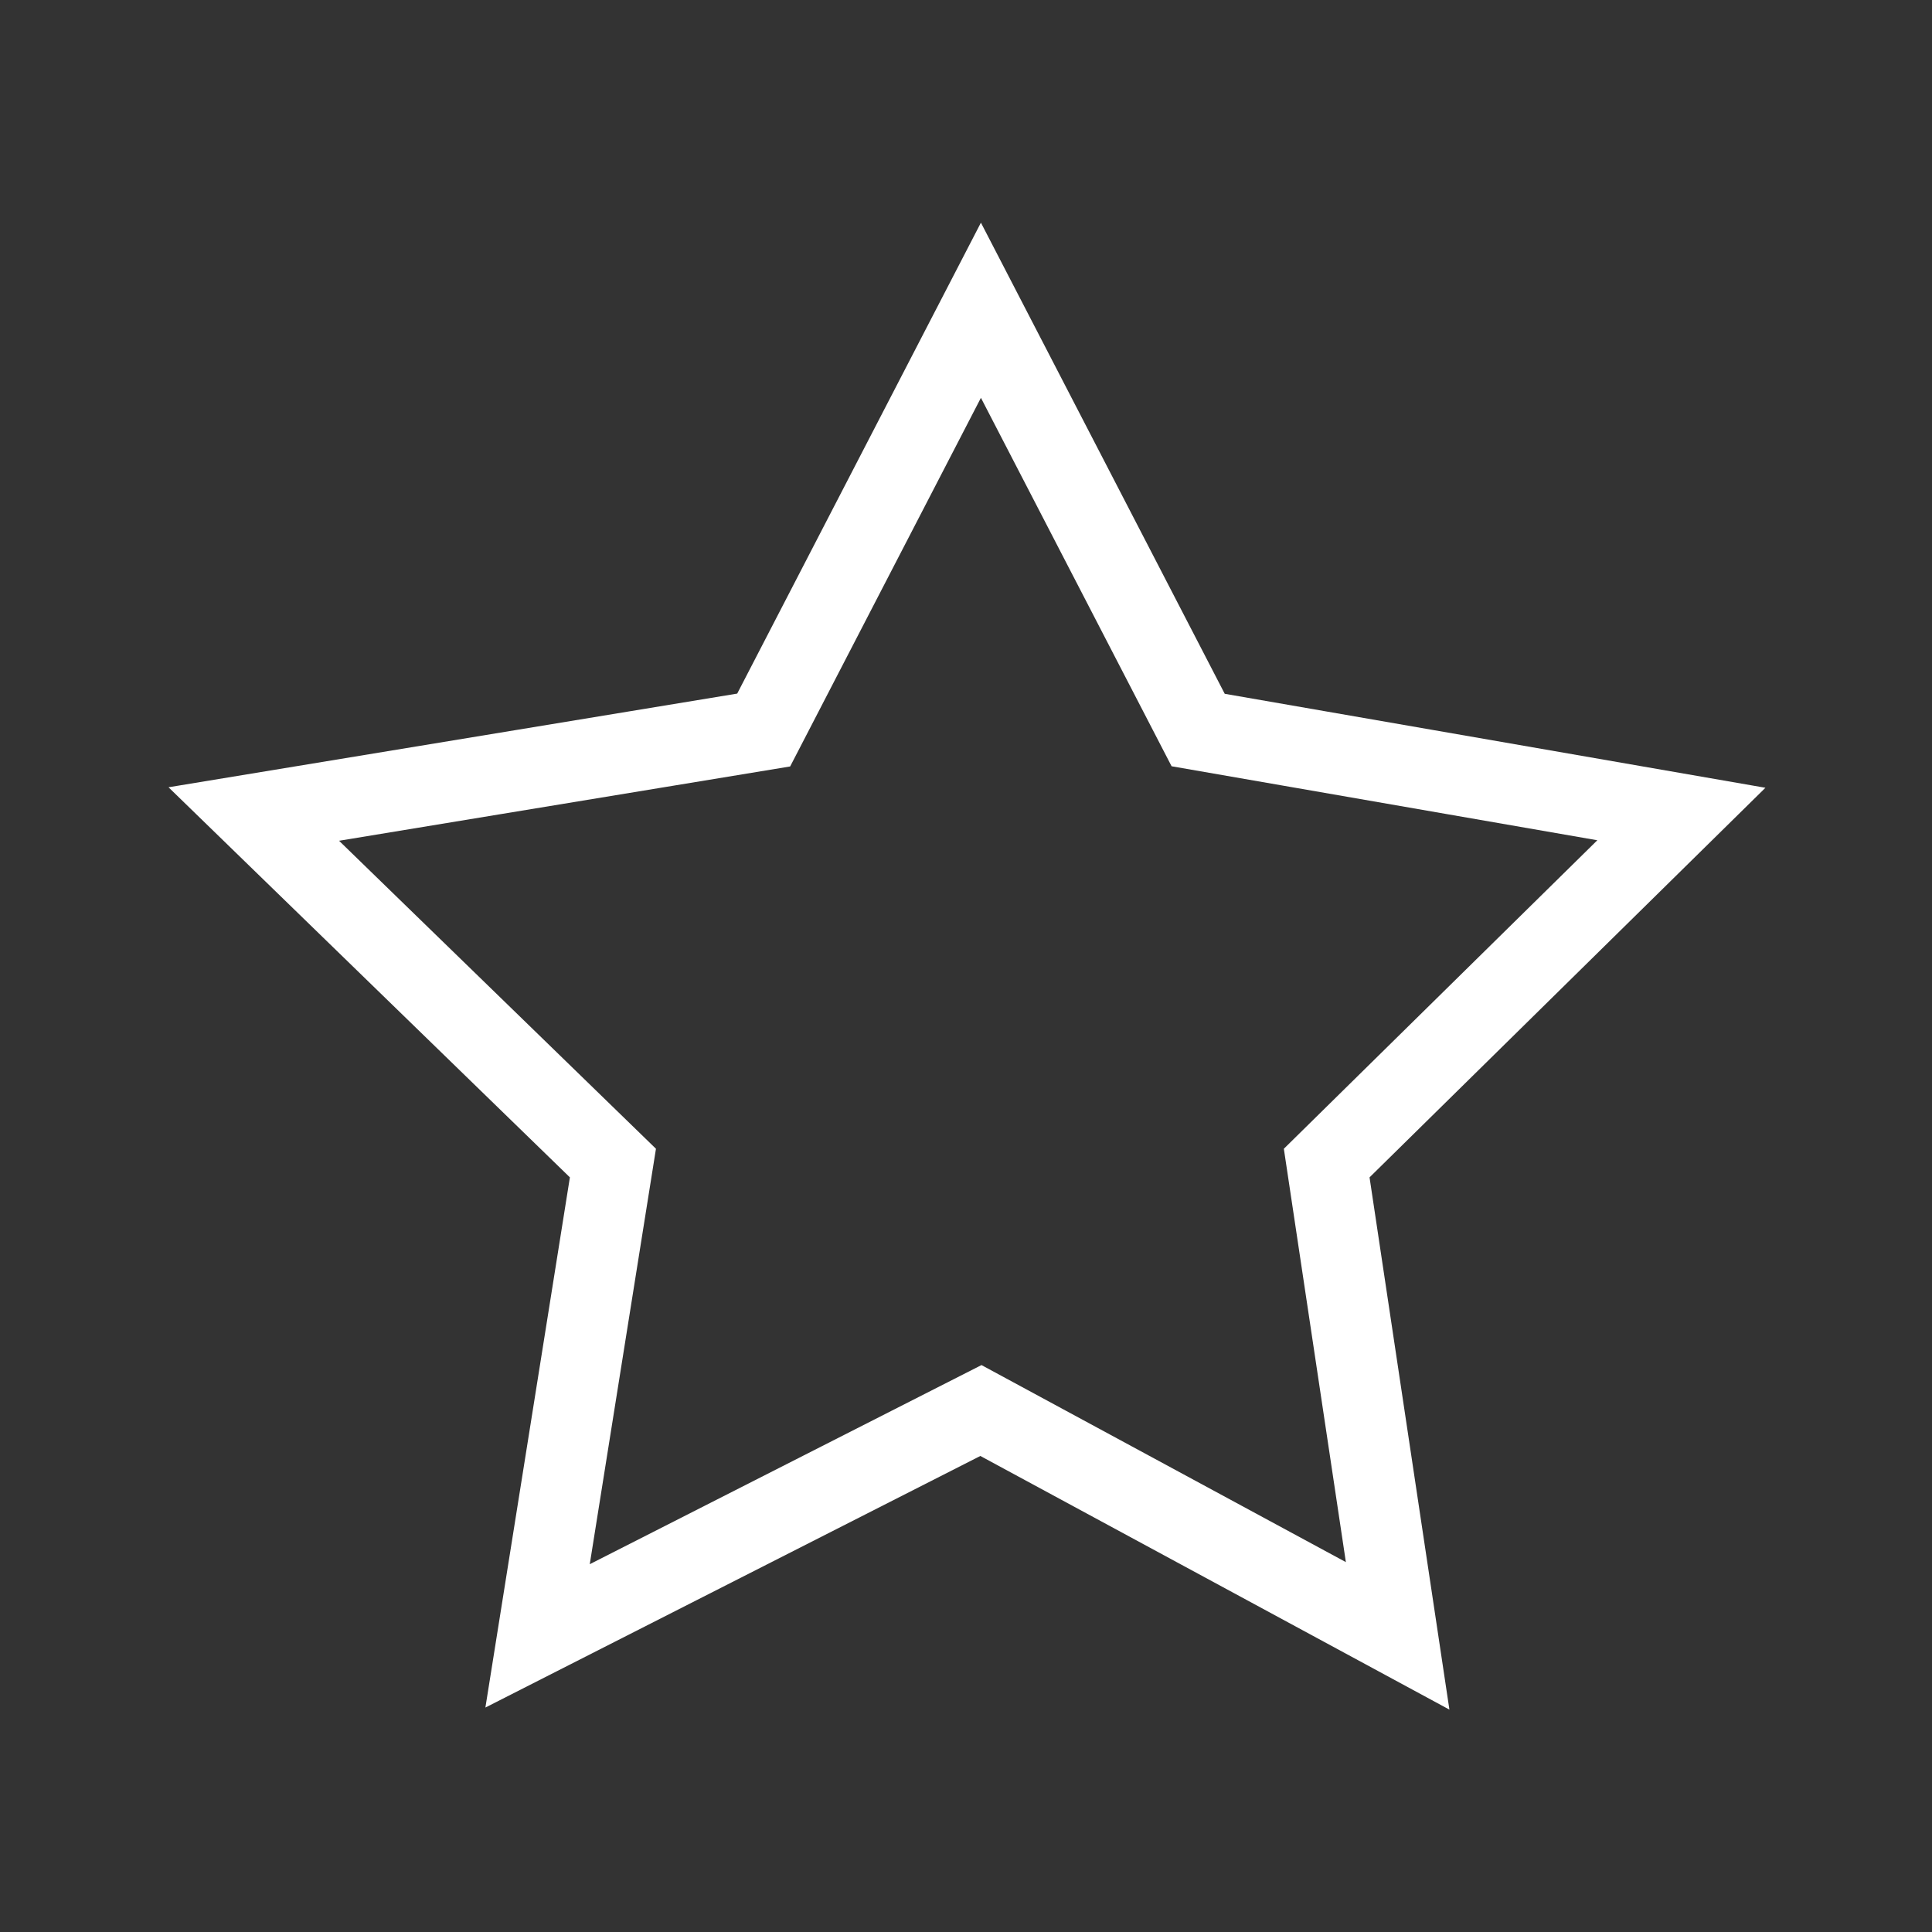 <svg xmlns="http://www.w3.org/2000/svg" width="36" height="36" viewBox="0 0 36 36" fill="none"><rect x="0" y="0" width="36" height="36" fill="#333333" stroke="none"/><path d="M18.278 26.283L10.017 30.482L11.421 21.672L4.729 15.168L14.23 13.603L18.278 5.781L22.326 13.603L31.33 15.168L24.721 21.672L26.043 30.482L18.278 26.283Z" stroke="white" stroke-width="1.5"></path></svg>